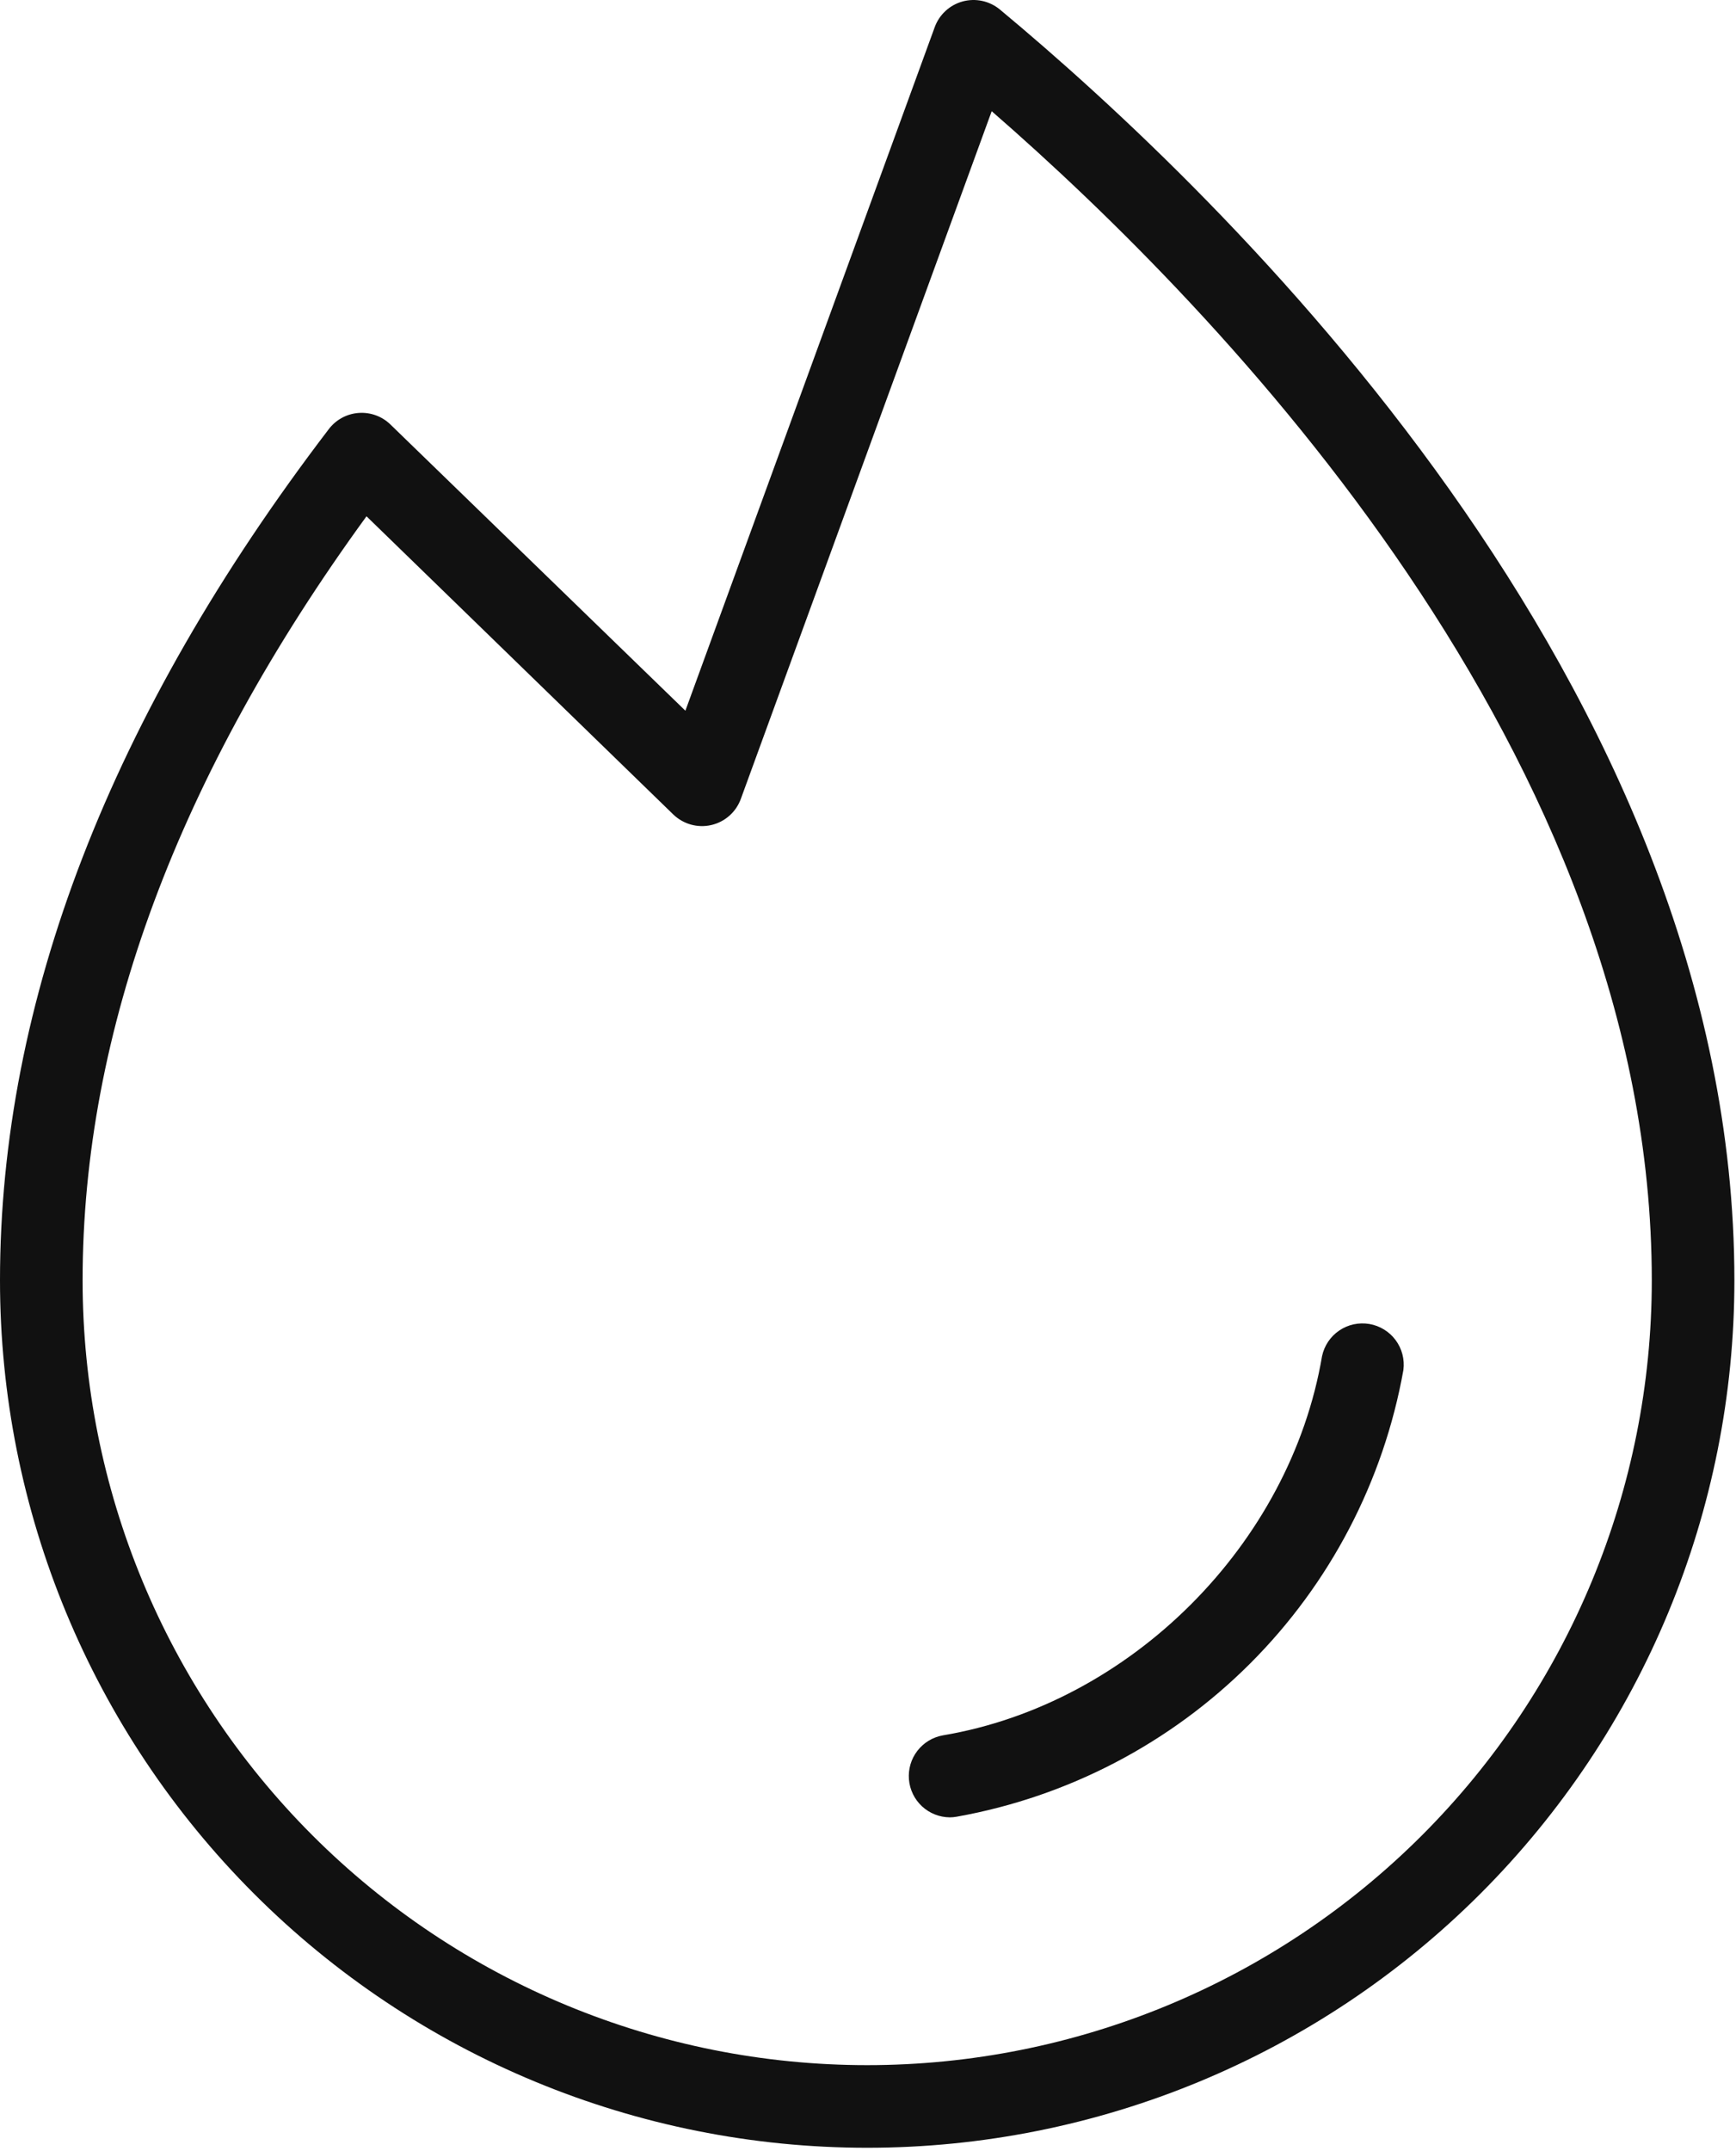 <?xml version="1.0" encoding="UTF-8"?> <svg xmlns="http://www.w3.org/2000/svg" width="67" height="83" viewBox="0 0 67 83" fill="none"><path d="M54.164 52.861C53.397 57.153 51.333 61.107 48.249 64.189C45.166 67.272 41.212 69.335 36.919 70.101C36.833 70.117 36.744 70.125 36.656 70.125C36.258 70.122 35.876 69.97 35.584 69.7C35.293 69.43 35.113 69.06 35.08 68.663C35.047 68.267 35.163 67.872 35.406 67.558C35.649 67.243 36.001 67.03 36.393 66.961C43.637 65.742 49.793 59.586 51.024 52.327C51.11 51.925 51.347 51.571 51.688 51.34C52.028 51.109 52.444 51.019 52.85 51.088C53.255 51.157 53.618 51.38 53.863 51.71C54.108 52.04 54.216 52.453 54.164 52.861ZM66.938 49.406C66.938 58.283 63.411 66.796 57.135 73.072C50.858 79.349 42.345 82.875 33.469 82.875C24.592 82.875 16.079 79.349 9.803 73.072C3.526 66.796 0 58.283 0 49.406C0 38.648 4.267 27.592 12.686 16.563C12.823 16.382 12.997 16.232 13.196 16.123C13.395 16.015 13.616 15.95 13.842 15.934C14.068 15.917 14.295 15.949 14.508 16.027C14.721 16.105 14.915 16.228 15.077 16.388L26.452 27.424L36.075 1.048C36.162 0.808 36.306 0.593 36.494 0.42C36.682 0.247 36.909 0.122 37.155 0.055C37.401 -0.011 37.66 -0.018 37.91 0.036C38.159 0.09 38.392 0.204 38.589 0.366C47.103 7.447 66.938 26.392 66.938 49.406ZM63.75 49.406C63.75 29.158 47.123 11.989 38.274 4.291L28.592 30.827C28.501 31.077 28.349 31.301 28.149 31.477C27.95 31.653 27.709 31.777 27.45 31.836C27.19 31.896 26.92 31.889 26.663 31.817C26.407 31.745 26.173 31.61 25.982 31.425L14.145 19.922C6.873 29.911 3.188 39.816 3.188 49.406C3.188 57.437 6.378 65.139 12.057 70.818C17.735 76.497 25.438 79.687 33.469 79.687C41.5 79.687 49.202 76.497 54.881 70.818C60.56 65.139 63.75 57.437 63.75 49.406Z" fill="#111111"></path></svg> 